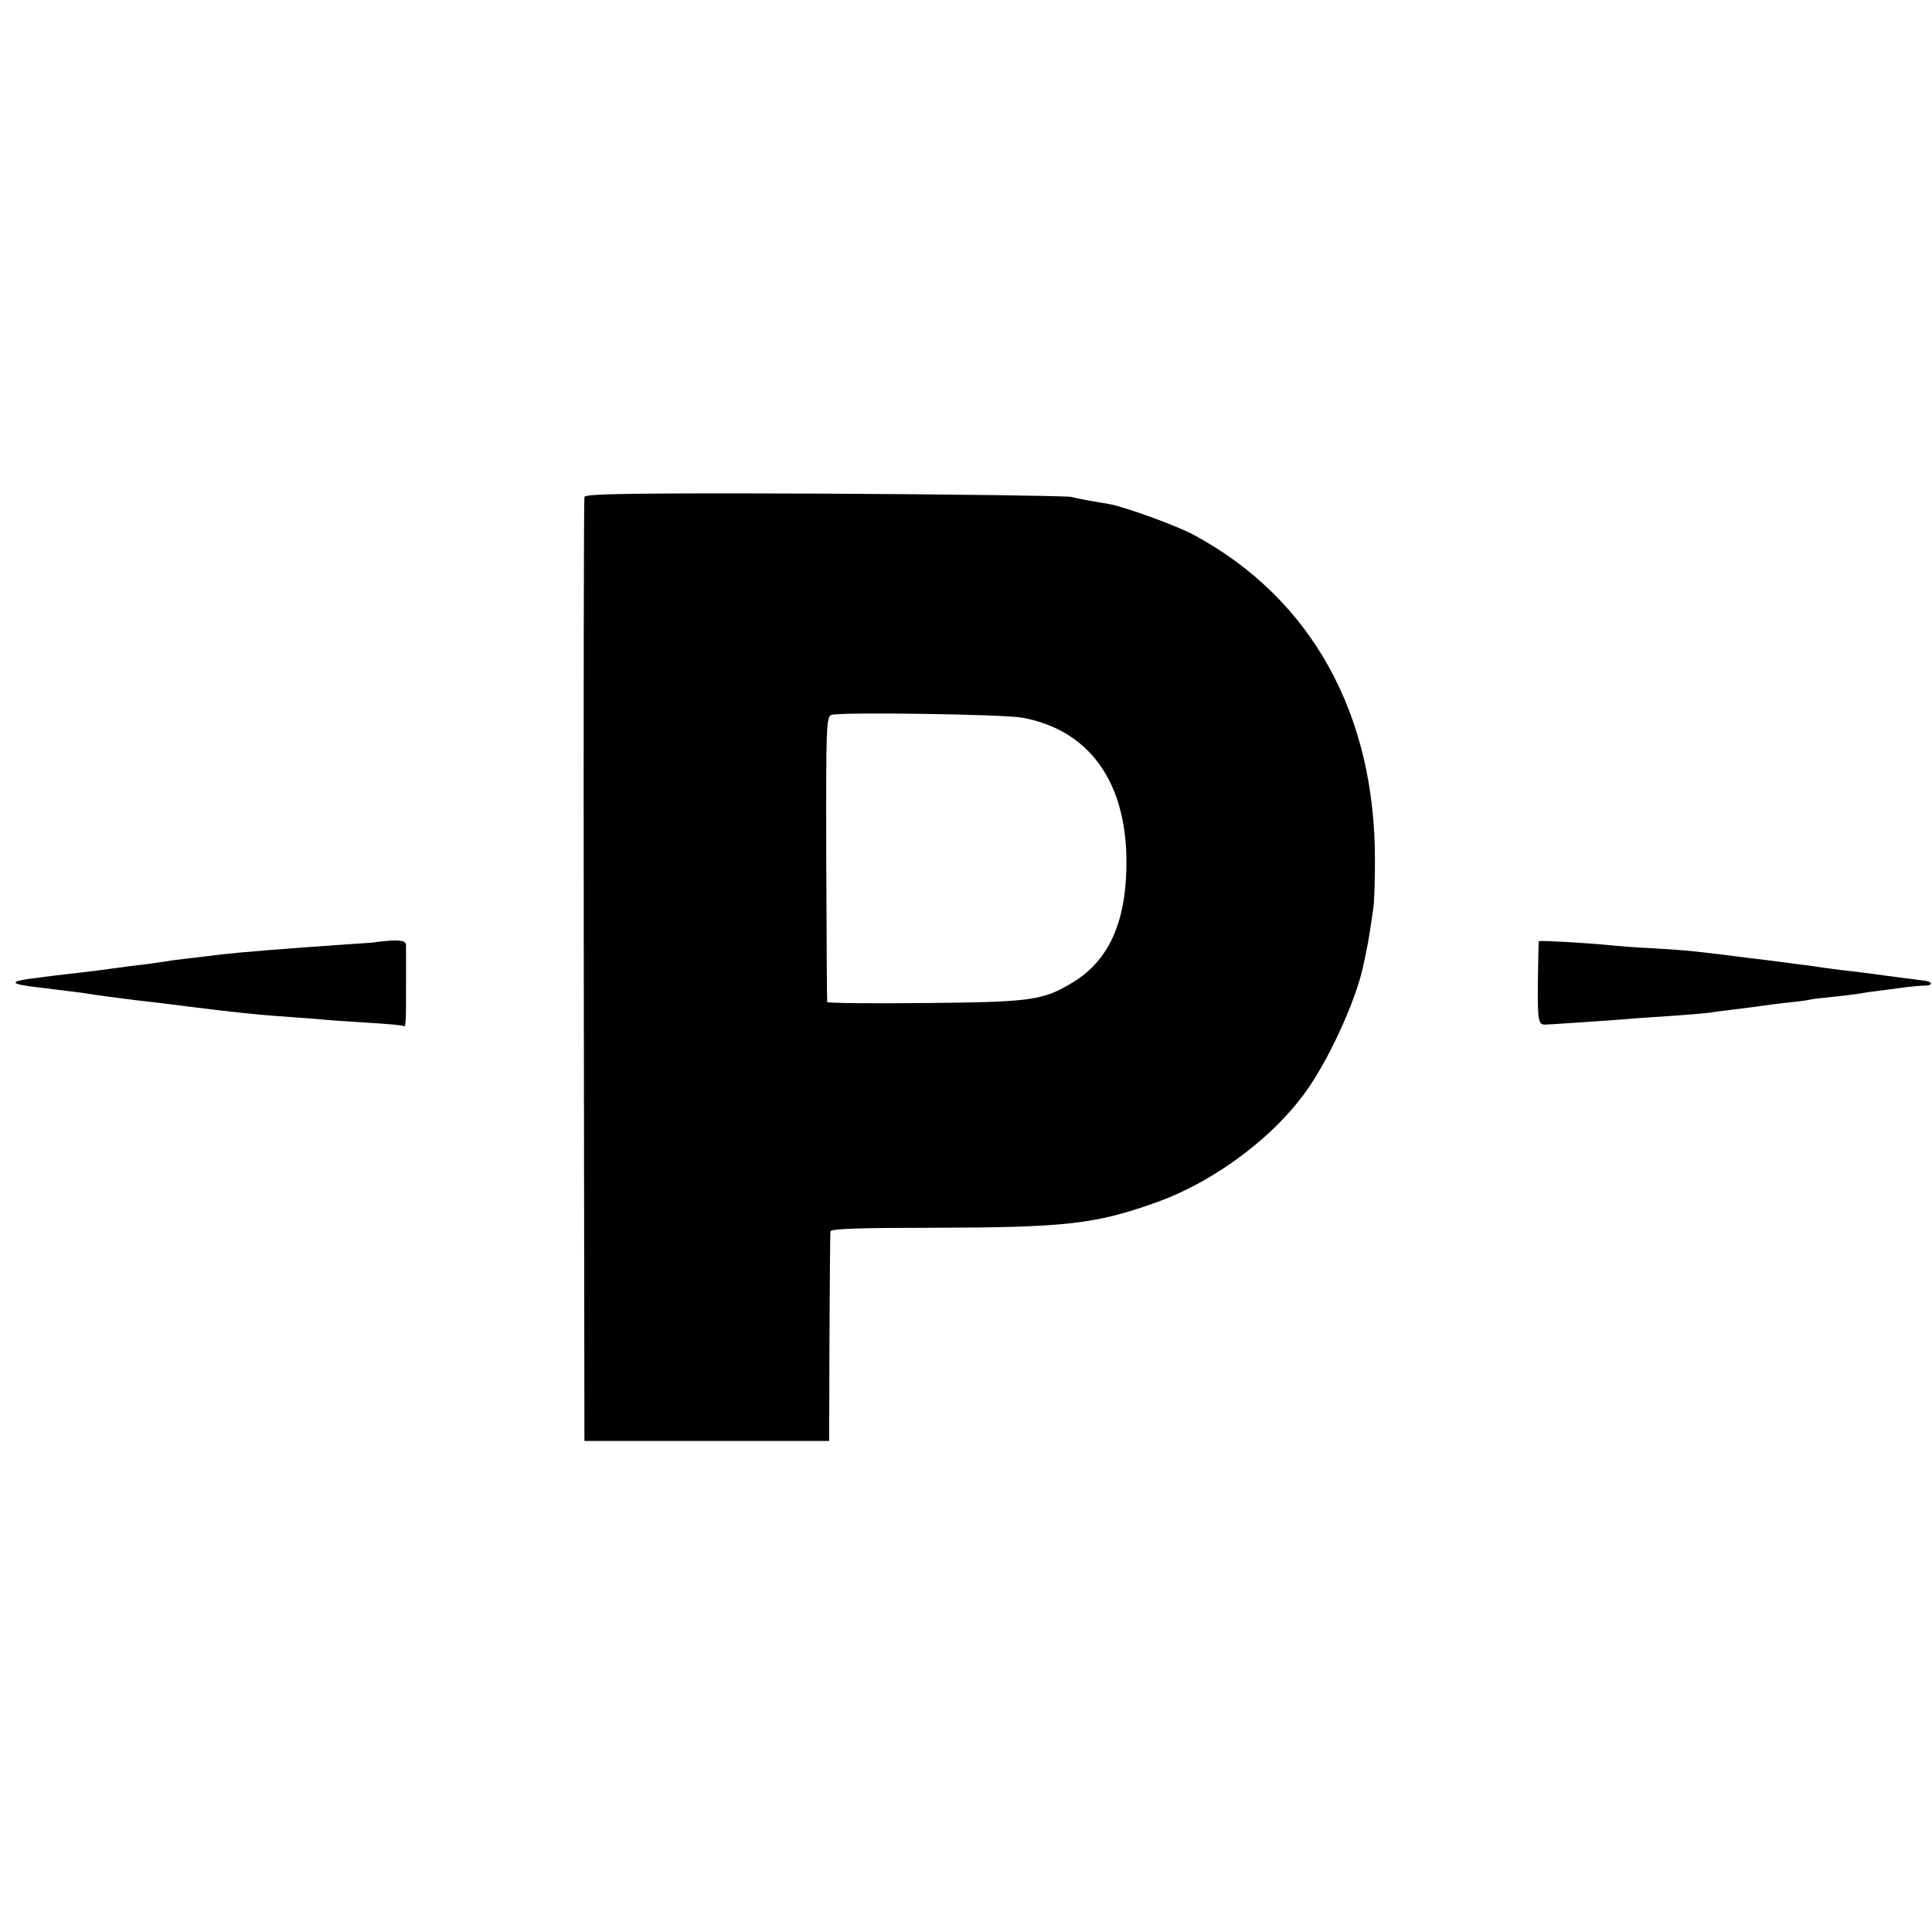 <?xml version="1.0" standalone="no"?>
<!DOCTYPE svg PUBLIC "-//W3C//DTD SVG 20010904//EN"
 "http://www.w3.org/TR/2001/REC-SVG-20010904/DTD/svg10.dtd">
<svg version="1.0" xmlns="http://www.w3.org/2000/svg"
 width="600pt" height="600pt" viewBox="0 0 600 600"
 preserveAspectRatio="xMidYMid meet">
<g transform="translate(0,600) scale(0.1,-0.1)"
fill="#000000" stroke="none">
<path d="M1815 4457 c-2 -6 -3 -669 -2 -1472 l2 -1460 380 0 380 0 1 320 c1
176 2 325 3 331 1 8 94 11 314 11 419 1 509 11 701 80 185 67 373 210 474 361
69 103 146 275 166 374 3 13 7 32 9 43 6 26 16 91 22 135 3 19 5 85 5 145 2
457 -197 816 -561 1013 -53 29 -211 86 -261 96 -13 2 -39 7 -58 10 -19 3 -48
9 -65 13 -16 3 -362 8 -768 10 -579 2 -739 0 -742 -10z m1361 -686 c220 -41
336 -220 321 -495 -8 -157 -62 -264 -164 -326 -93 -57 -128 -62 -460 -65 -167
-2 -304 0 -304 3 -1 4 -2 205 -3 447 -1 416 0 440 17 445 34 9 534 2 593 -9z"/>
<path d="M1167 3074 c-1 -1 -49 -4 -107 -8 -161 -11 -322 -24 -373 -30 -15 -2
-55 -7 -90 -11 -34 -4 -69 -8 -77 -10 -8 -1 -40 -6 -70 -10 -30 -3 -66 -8 -80
-10 -14 -2 -47 -6 -75 -10 -27 -3 -66 -8 -85 -10 -19 -2 -60 -7 -90 -11 -99
-12 -96 -20 12 -32 56 -7 114 -14 128 -16 35 -6 118 -17 160 -22 19 -2 105
-12 190 -23 85 -11 196 -23 245 -26 50 -4 110 -8 134 -10 24 -3 91 -7 150 -11
58 -3 109 -8 113 -10 9 -6 9 4 9 141 0 52 0 102 0 110 -1 12 -11 15 -46 14
-25 -2 -46 -4 -48 -5z"/>
<path d="M4779 3077 c-1 -1 -2 -59 -3 -129 -1 -118 1 -131 24 -130 9 0 215 14
250 17 19 2 82 6 140 10 58 4 112 9 120 10 9 2 43 6 75 10 33 4 71 9 85 11 14
2 49 7 79 10 30 3 63 7 74 10 11 2 45 6 76 9 31 3 67 8 81 10 14 3 45 7 70 10
25 3 59 8 75 10 17 2 41 4 54 4 27 1 21 14 -7 16 -22 3 -119 15 -152 20 -14 2
-50 6 -80 10 -30 3 -66 8 -80 10 -14 2 -43 7 -65 9 -22 3 -96 13 -165 21 -155
20 -183 23 -295 30 -49 2 -112 7 -140 10 -72 7 -215 15 -216 12z"/>
</g>
</svg>
